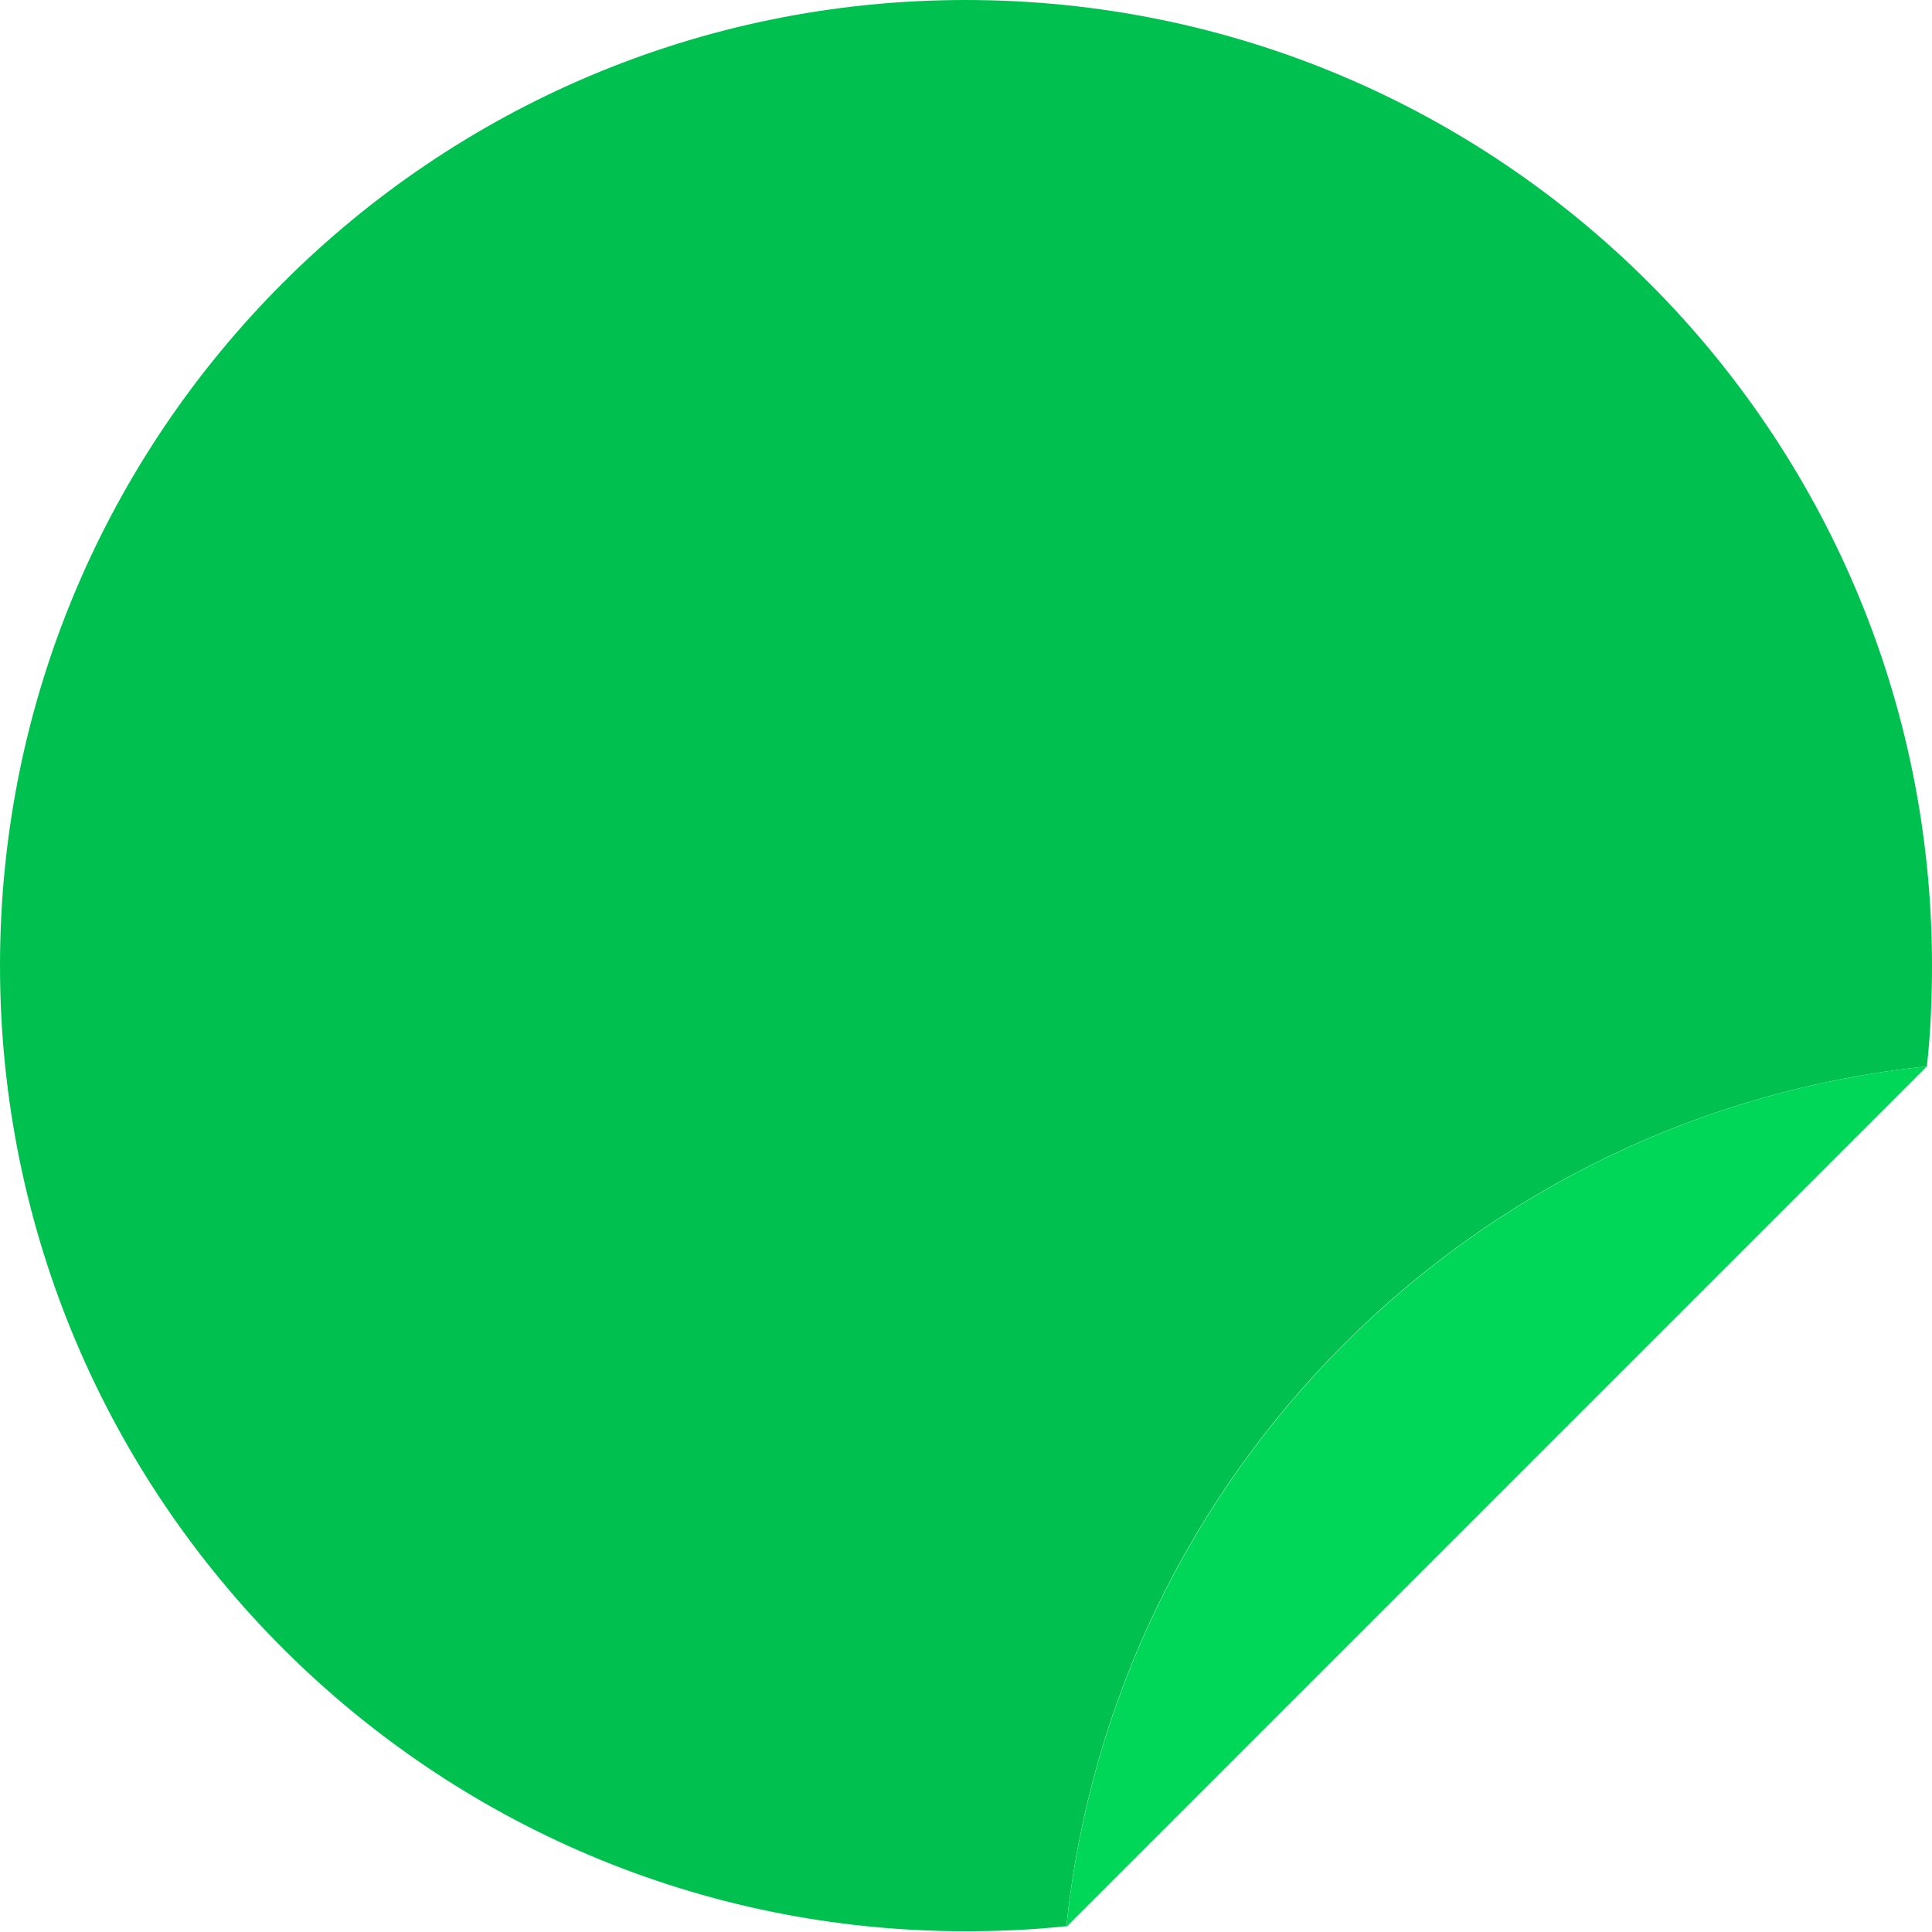 <?xml version="1.0" encoding="UTF-8"?> <svg xmlns="http://www.w3.org/2000/svg" width="220" height="220" viewBox="0 0 220 220" fill="none"> <path d="M219.416 121.435C219.834 117.694 220 113.867 220 109.96C220 49.242 170.758 0 109.96 0C49.242 0 0 49.242 0 109.96C0 170.678 49.242 219.914 109.96 219.914C113.787 219.914 117.608 219.748 121.435 219.335C126.758 167.767 167.767 126.758 219.416 121.435Z" fill="#00C14F"></path> <path d="M219.414 121.436C167.846 126.758 126.756 167.767 121.434 219.416L219.414 121.436Z" fill="#00D658"></path> </svg> 
